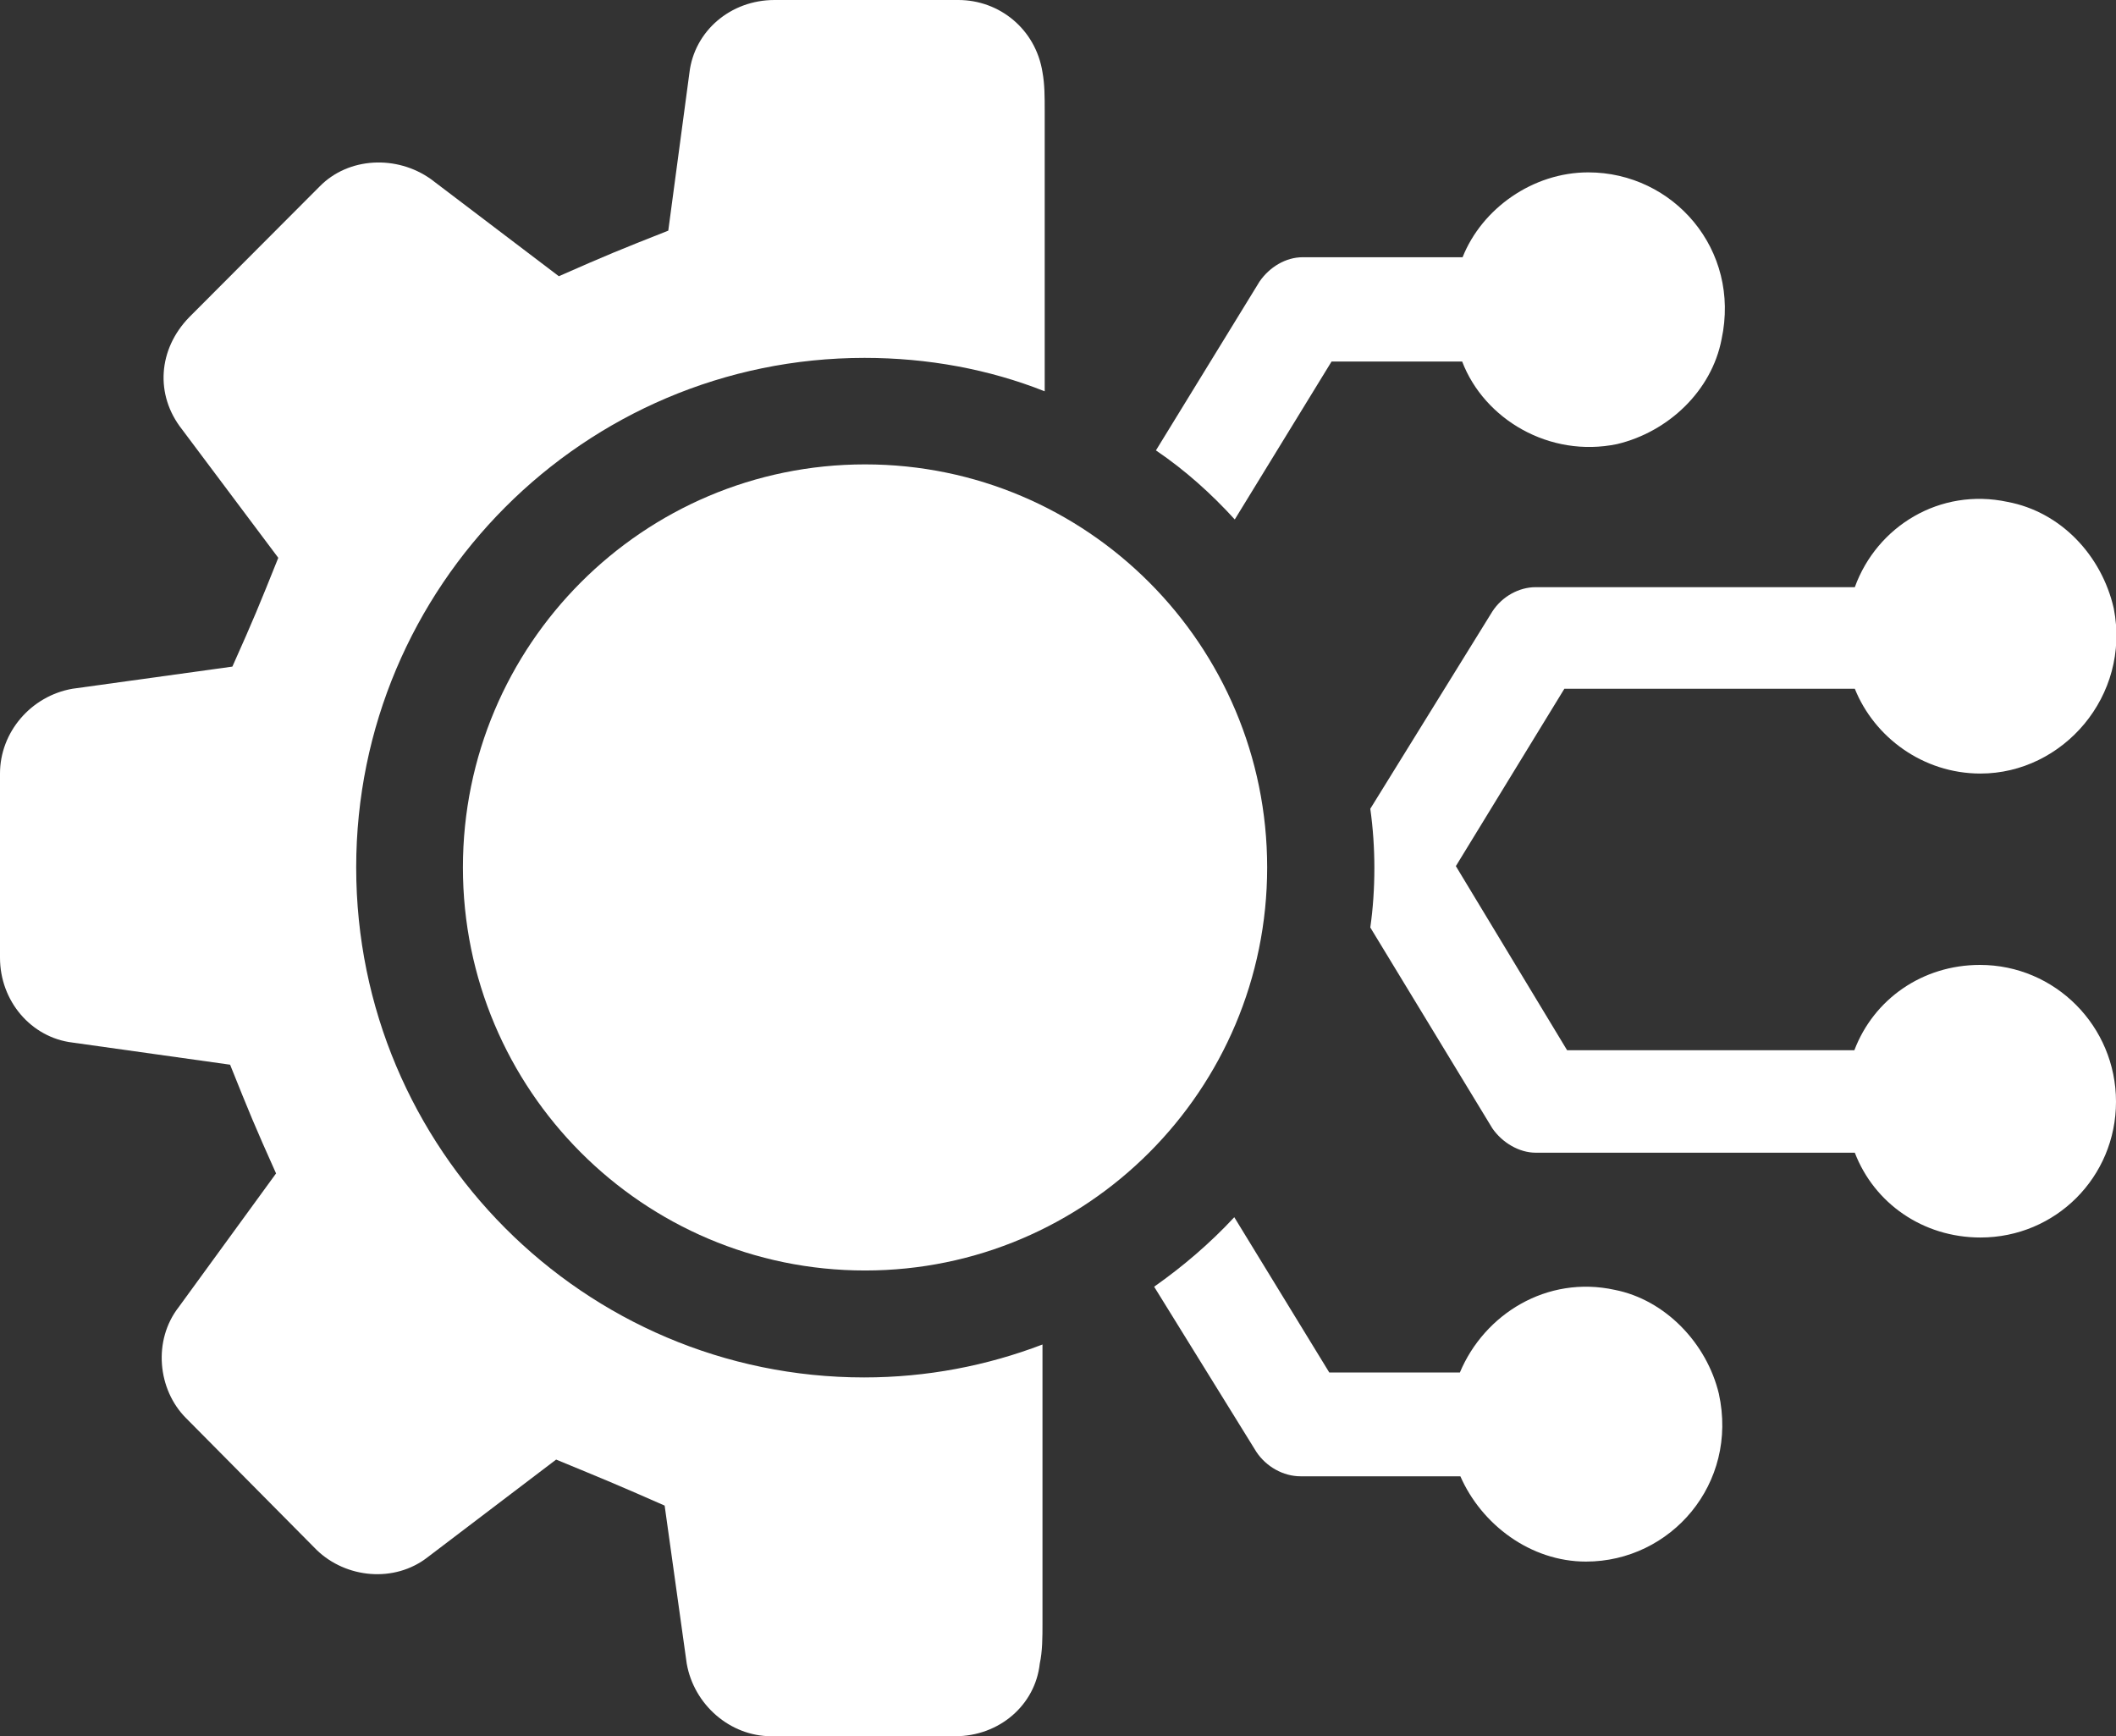 <svg xmlns="http://www.w3.org/2000/svg" width="39" height="32" viewBox="0 0 39 32" fill="none">
  <rect x="0" y="0" width="39" height="32" fill="#333333" stroke="none"/>
  <g clip-path="url(#clip0_3245_217)">
    <path d="M36.493 17.784C35.431 17.784 34.535 18.416 34.178 19.356H28.883L26.833 15.963L28.833 12.694H34.186C34.543 13.584 35.44 14.257 36.502 14.257C38.021 14.257 39.274 12.827 38.959 11.213C38.734 10.231 37.979 9.433 37 9.25C35.755 8.984 34.593 9.699 34.186 10.822H28.302C28.003 10.822 27.688 10.988 27.505 11.271L25.256 14.906C25.306 15.264 25.331 15.63 25.331 15.996C25.331 16.378 25.306 16.744 25.256 17.094L27.505 20.795C27.688 21.062 28.003 21.245 28.302 21.245H34.186C34.543 22.176 35.44 22.808 36.502 22.808C37.888 22.808 39 21.694 39 20.305C39 18.916 37.88 17.784 36.493 17.784Z" fill="white"/>
    <path d="M6.565 15.988C6.565 10.805 10.765 6.596 15.935 6.596C17.097 6.596 18.226 6.804 19.255 7.212V2.055C19.255 1.78 19.255 1.556 19.214 1.331C19.089 0.541 18.425 0 17.662 0H14.275C13.462 0 12.798 0.574 12.707 1.339L12.317 4.251C11.412 4.608 11.188 4.7 10.3 5.091L7.943 3.302C7.312 2.853 6.424 2.895 5.893 3.435L3.486 5.848C2.913 6.438 2.855 7.278 3.353 7.911L5.129 10.281C4.772 11.171 4.681 11.396 4.283 12.286L1.336 12.694C0.573 12.827 0 13.492 0 14.257V17.651C0 18.45 0.573 19.123 1.336 19.215L4.241 19.623C4.598 20.513 4.689 20.737 5.088 21.627L3.295 24.089C2.814 24.705 2.905 25.612 3.428 26.136L5.835 28.565C6.374 29.089 7.27 29.18 7.885 28.698L10.25 26.901C11.138 27.267 11.362 27.358 12.25 27.749L12.657 30.661C12.79 31.418 13.454 32 14.217 32H17.604C18.417 32 19.081 31.426 19.164 30.661C19.214 30.436 19.214 30.162 19.214 29.937V24.78C18.193 25.171 17.081 25.387 15.927 25.387C10.765 25.387 6.565 21.178 6.565 15.988Z" fill="white"/>
    <path d="M29.762 23.773C28.509 23.499 27.356 24.223 26.907 25.296H24.5L22.749 22.434C22.301 22.916 21.803 23.341 21.272 23.715L23.156 26.759C23.339 27.034 23.654 27.209 23.969 27.209H26.916C27.306 28.099 28.21 28.781 29.231 28.781C30.792 28.781 32.045 27.35 31.68 25.686C31.456 24.755 30.692 23.956 29.762 23.773Z" fill="white"/>
    <path d="M24.542 6.663H26.949C27.356 7.728 28.559 8.443 29.804 8.185C30.75 7.96 31.547 7.203 31.73 6.255C32.086 4.6 30.841 3.177 29.273 3.177C28.252 3.177 27.314 3.843 26.957 4.741H24.011C23.695 4.741 23.397 4.924 23.214 5.19L21.305 8.301C21.845 8.667 22.326 9.1 22.758 9.574L24.542 6.663Z" fill="white"/>
    <path d="M15.944 8.559C11.852 8.559 8.532 11.887 8.532 15.988C8.532 20.088 11.852 23.416 15.944 23.416C20.035 23.416 23.355 20.088 23.355 15.988C23.355 11.887 20.035 8.559 15.944 8.559Z" fill="white"/>
  </g>
  <defs>
    <clipPath id="clip0_3245_217">
      <rect width="39" height="32" fill="white"/>
    </clipPath>
  </defs>
</svg>
